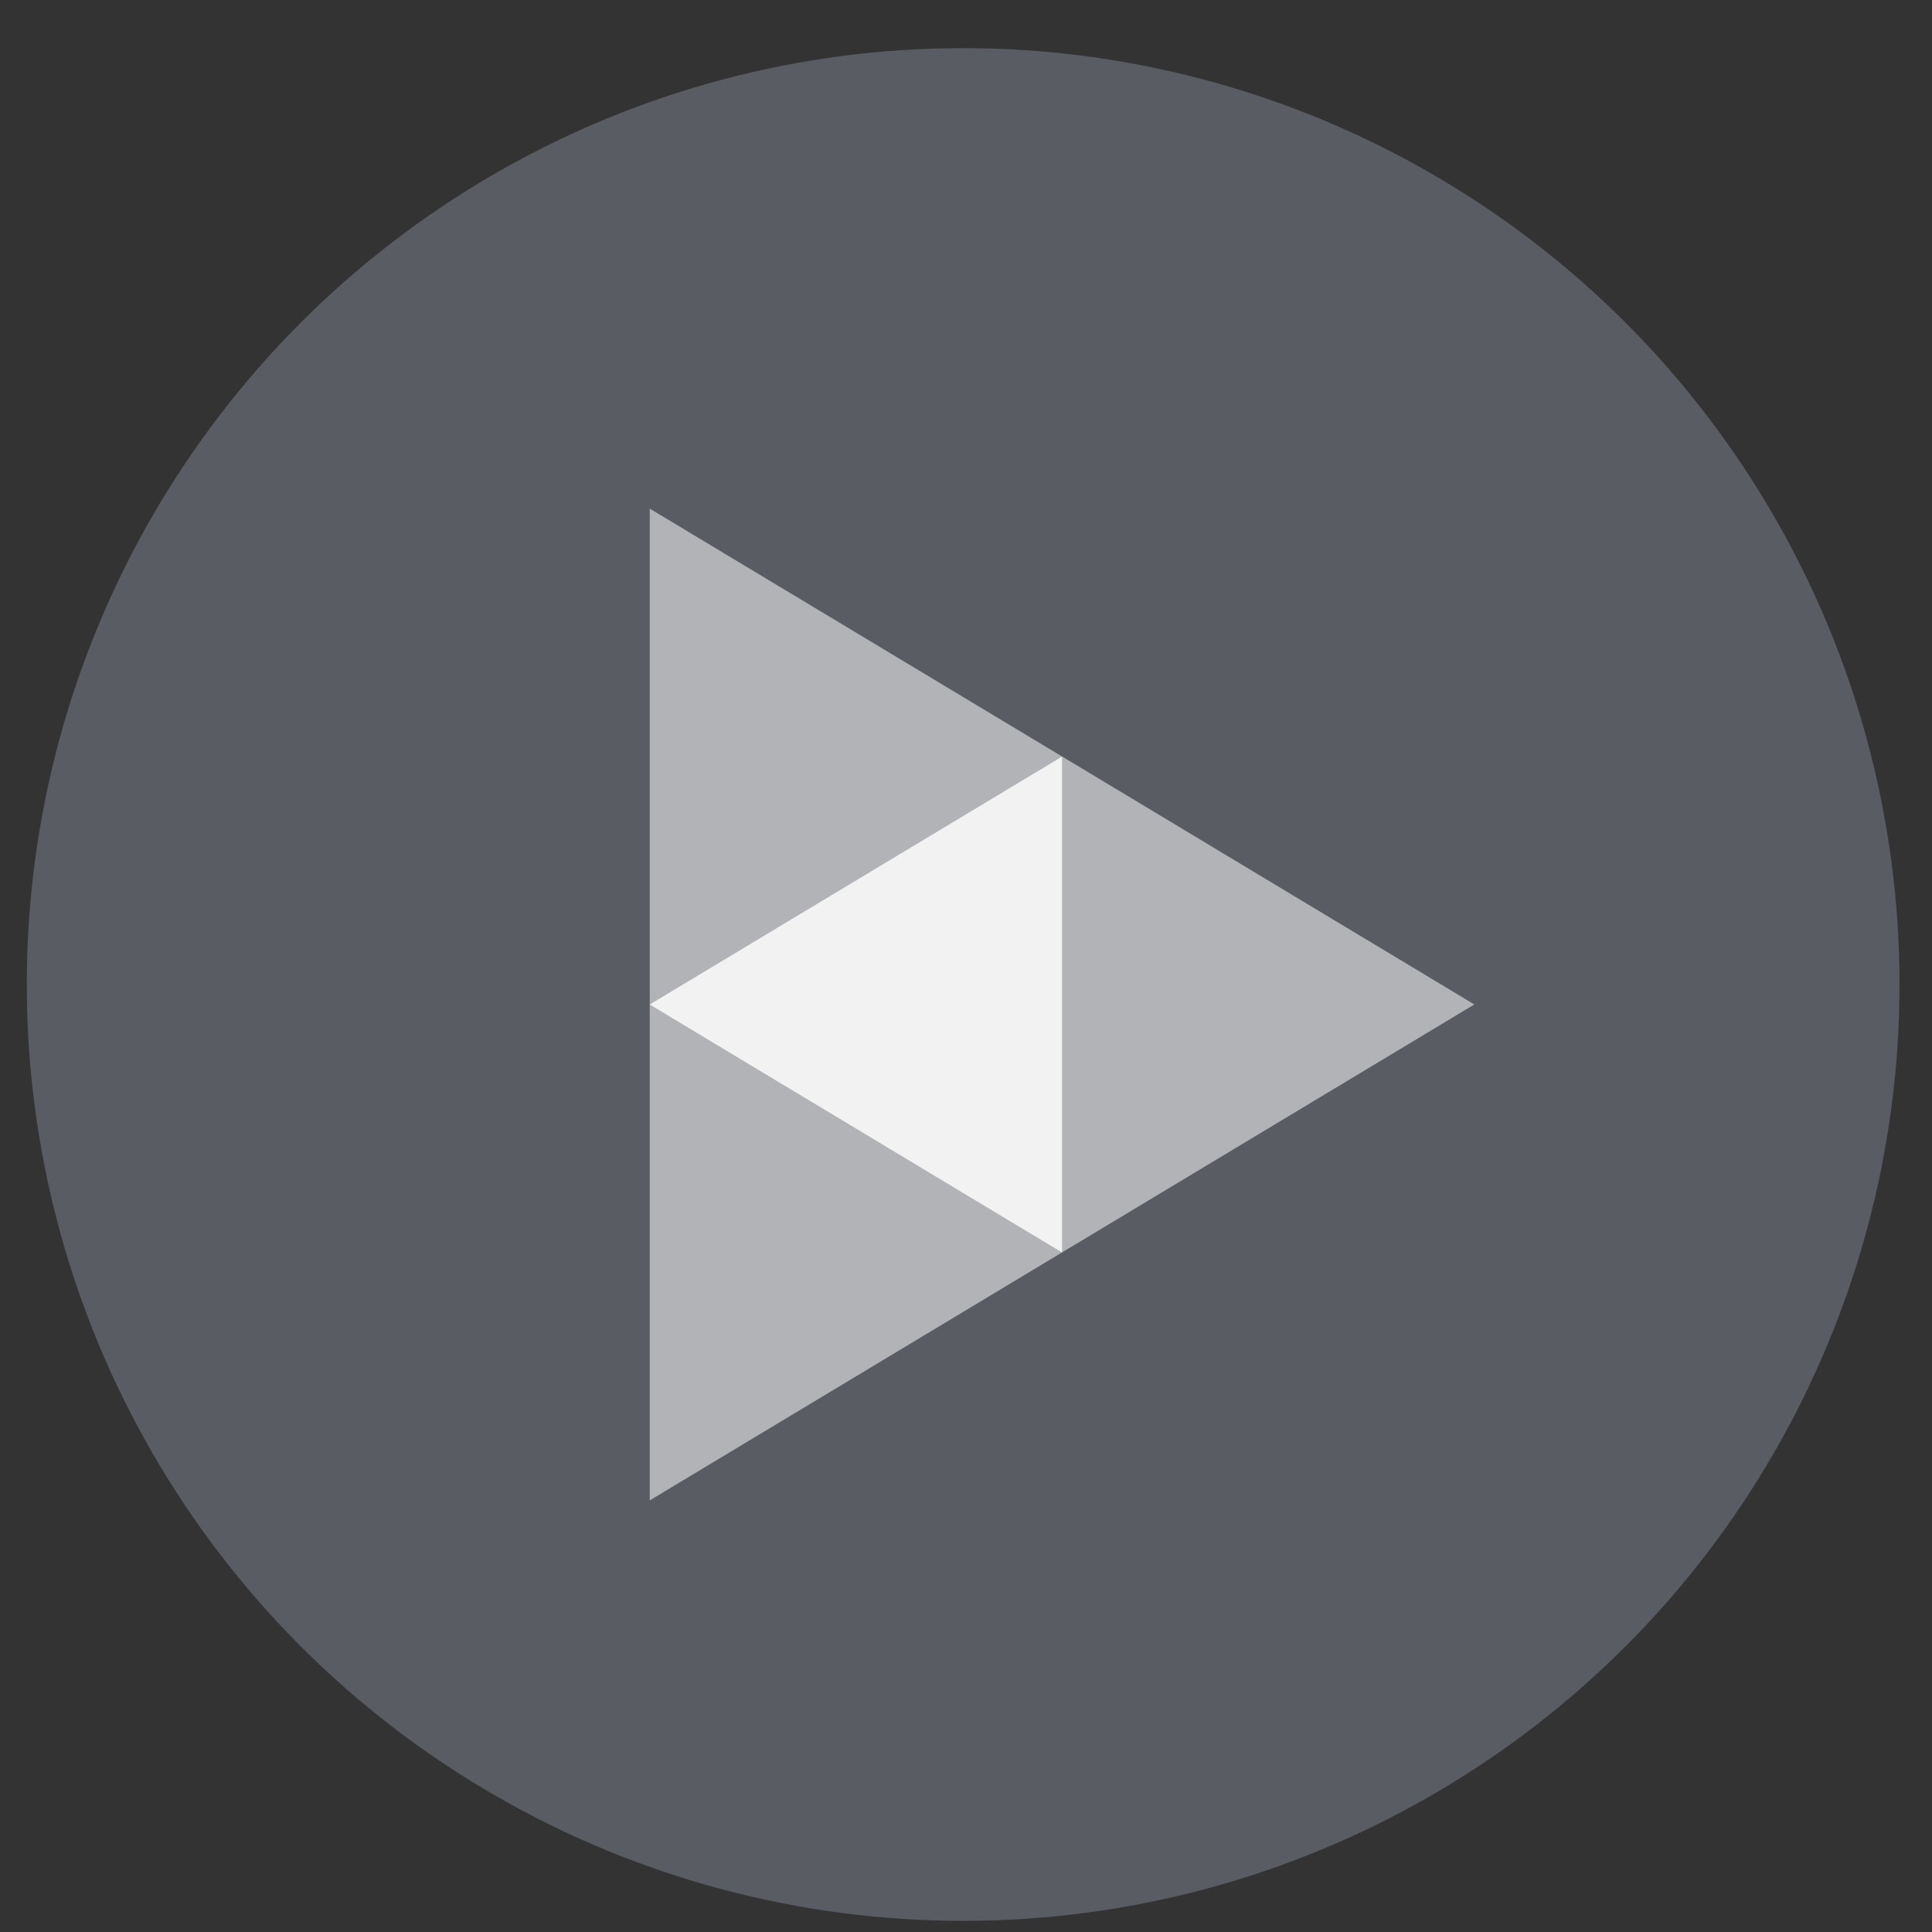 <svg height="48" width="48" xmlns="http://www.w3.org/2000/svg"><rect width="100%" height="100%" fill="#333333" stroke="none"/><circle cx="23.941" cy="31.535" fill="#5a5d63" opacity=".99" r="13.233" transform="matrix(1.758 0 0 1.758 -18.159 -30.979)"/><g fill-rule="evenodd" transform="matrix(1.264 0 0 1.264 -6.311 -7.044)"><path d="m17.764 15.57v9.747 9.747l8.104-4.874 8.104-4.874-8.104-4.874z" fill="#fff" fill-opacity=".532"/><path d="m17.764 25.317 8.104 4.874v-9.747z" fill="#f5f5f5" fill-opacity=".954"/></g></svg>